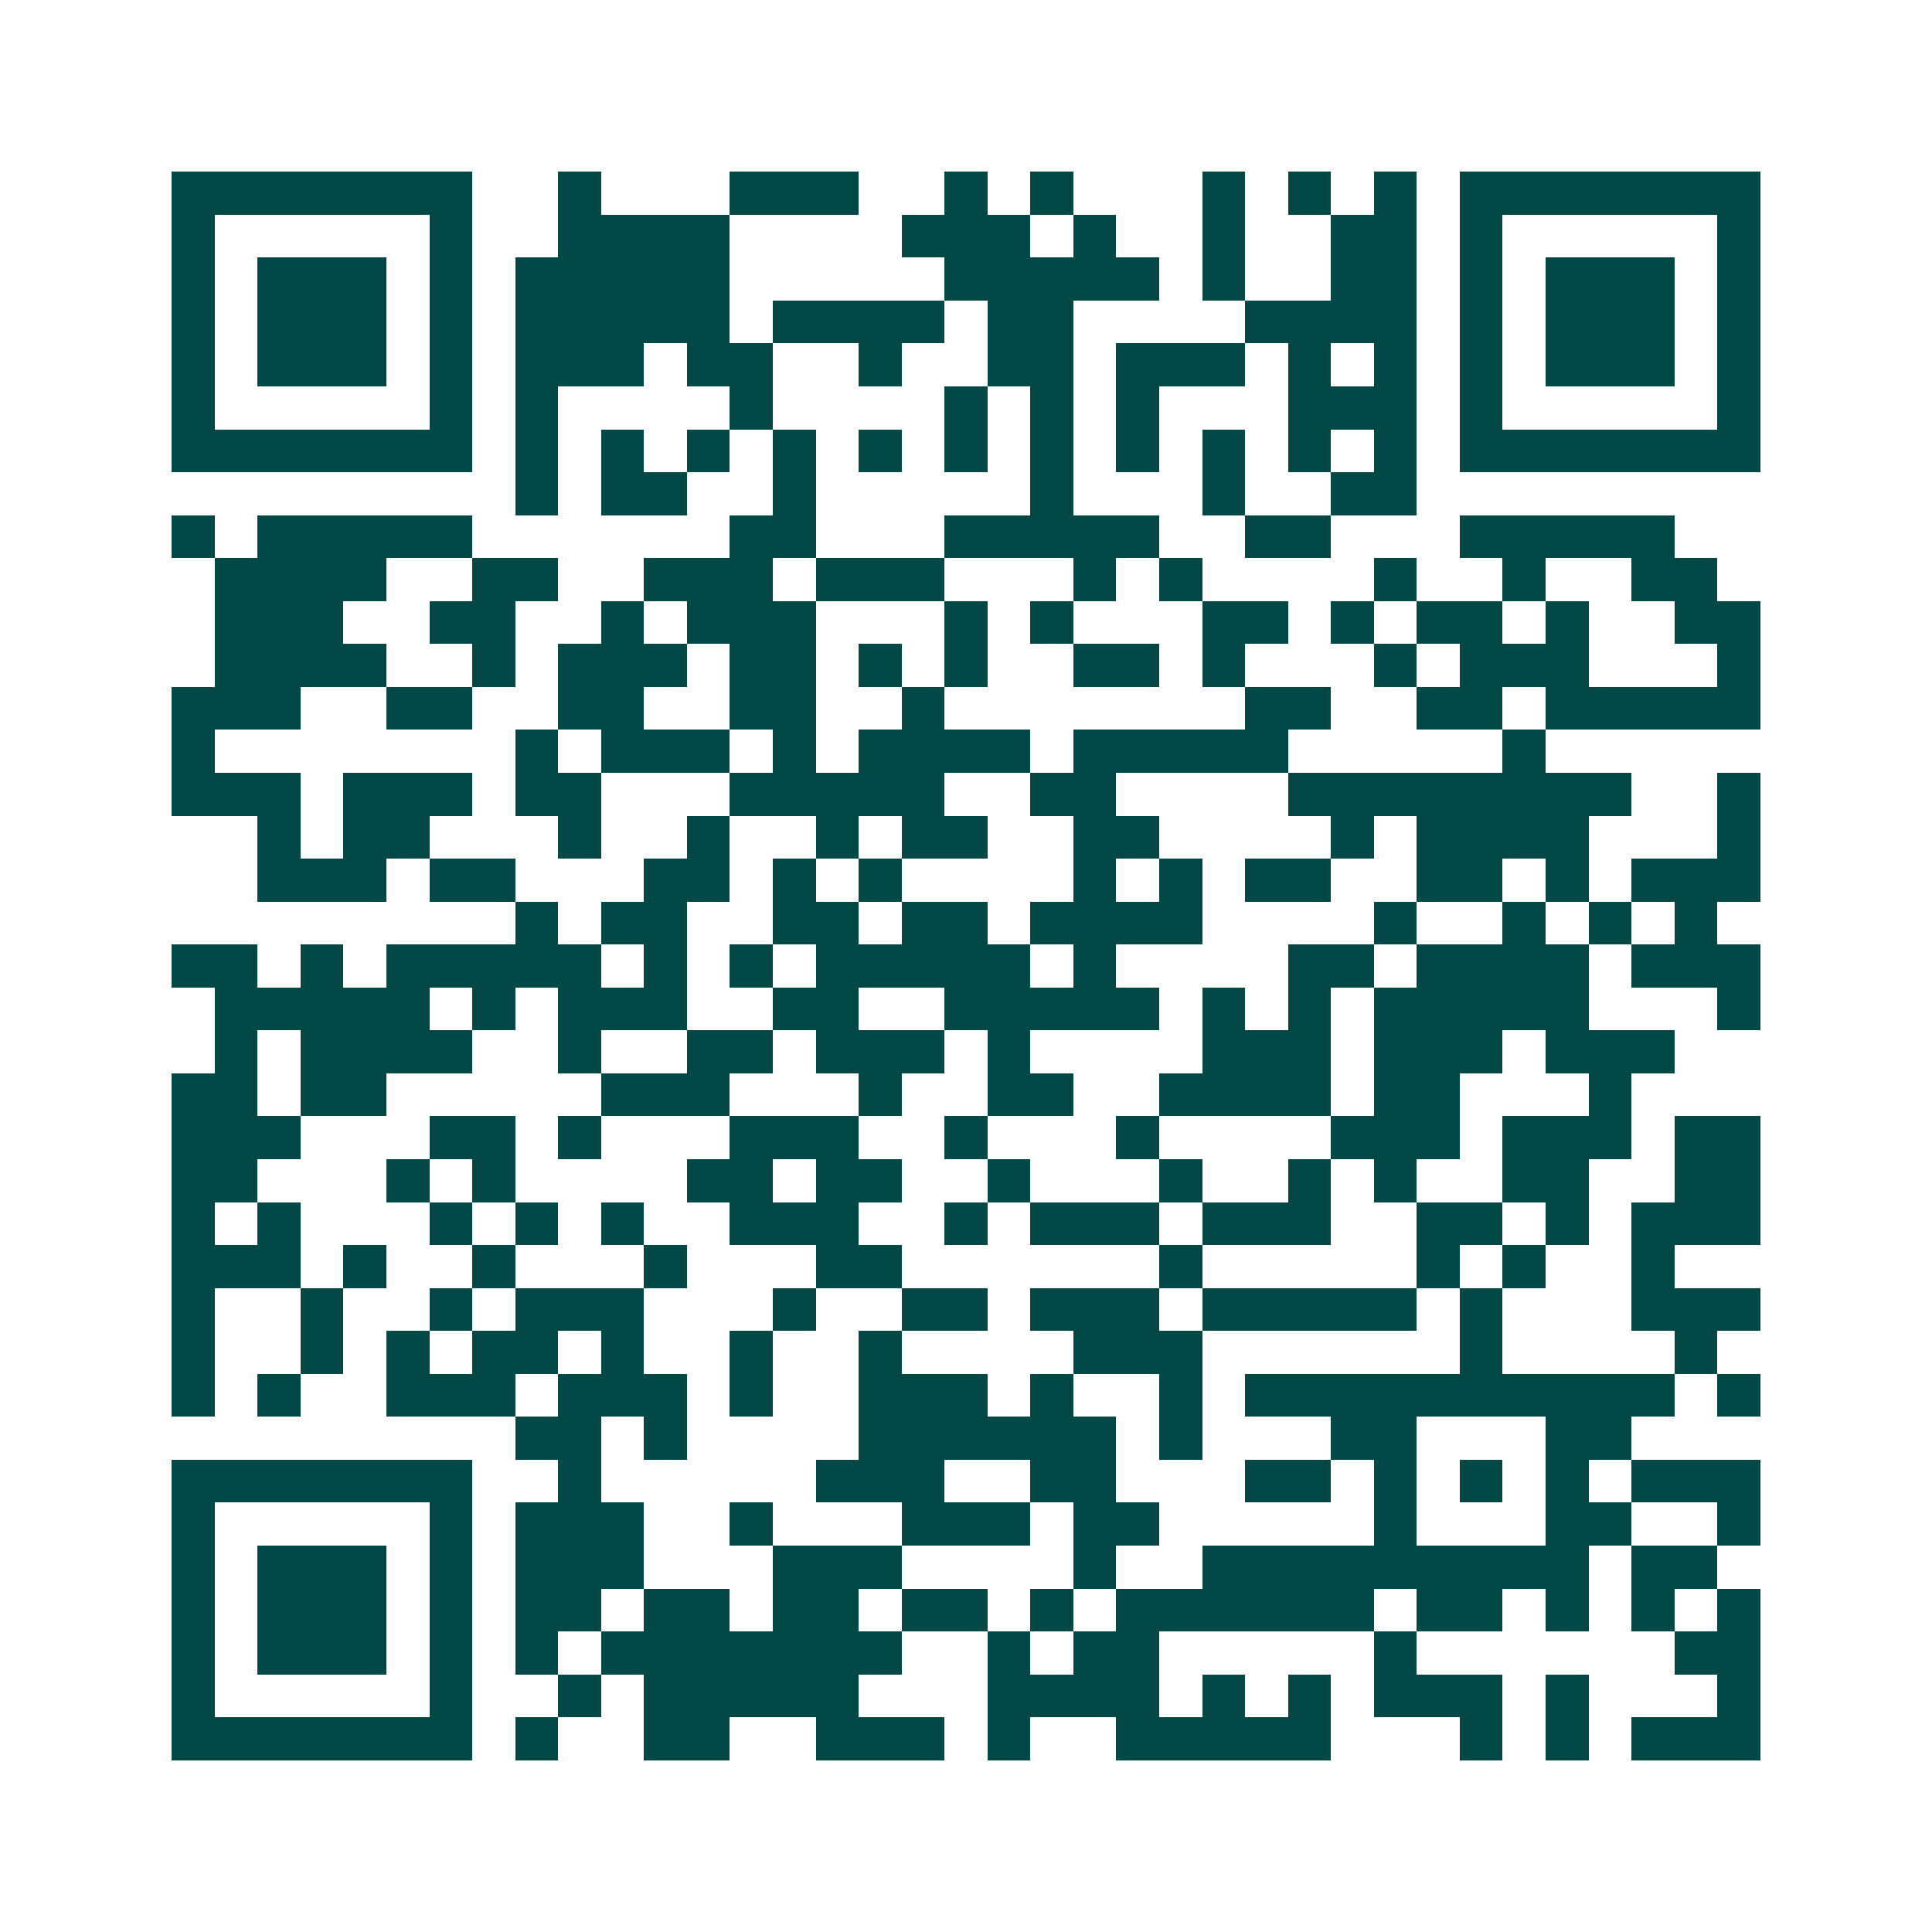 <svg xmlns="http://www.w3.org/2000/svg" width="200" height="200" viewBox="0 0 45 45" shape-rendering="crispEdges"><path fill="#ffffff" d="M0 0h45v45H0z"/><path stroke="#014847" d="M4 4.5h7m2 0h1m3 0h3m2 0h1m1 0h1m3 0h1m1 0h1m1 0h1m1 0h7M4 5.5h1m5 0h1m2 0h4m4 0h3m1 0h1m2 0h1m2 0h2m1 0h1m5 0h1M4 6.5h1m1 0h3m1 0h1m1 0h5m5 0h5m1 0h1m2 0h2m1 0h1m1 0h3m1 0h1M4 7.5h1m1 0h3m1 0h1m1 0h5m1 0h4m1 0h2m4 0h4m1 0h1m1 0h3m1 0h1M4 8.5h1m1 0h3m1 0h1m1 0h3m1 0h2m2 0h1m2 0h2m1 0h3m1 0h1m1 0h1m1 0h1m1 0h3m1 0h1M4 9.5h1m5 0h1m1 0h1m4 0h1m4 0h1m1 0h1m1 0h1m3 0h3m1 0h1m5 0h1M4 10.5h7m1 0h1m1 0h1m1 0h1m1 0h1m1 0h1m1 0h1m1 0h1m1 0h1m1 0h1m1 0h1m1 0h1m1 0h7M12 11.5h1m1 0h2m2 0h1m5 0h1m3 0h1m2 0h2M4 12.5h1m1 0h5m6 0h2m3 0h5m2 0h2m3 0h5M5 13.5h4m2 0h2m2 0h3m1 0h3m3 0h1m1 0h1m4 0h1m2 0h1m2 0h2M5 14.5h3m2 0h2m2 0h1m1 0h3m3 0h1m1 0h1m3 0h2m1 0h1m1 0h2m1 0h1m2 0h2M5 15.5h4m2 0h1m1 0h3m1 0h2m1 0h1m1 0h1m2 0h2m1 0h1m3 0h1m1 0h3m3 0h1M4 16.5h3m2 0h2m2 0h2m2 0h2m2 0h1m7 0h2m2 0h2m1 0h5M4 17.5h1m7 0h1m1 0h3m1 0h1m1 0h4m1 0h5m5 0h1M4 18.5h3m1 0h3m1 0h2m3 0h5m2 0h2m4 0h8m2 0h1M6 19.5h1m1 0h2m3 0h1m2 0h1m2 0h1m1 0h2m2 0h2m4 0h1m1 0h4m3 0h1M6 20.5h3m1 0h2m3 0h2m1 0h1m1 0h1m4 0h1m1 0h1m1 0h2m2 0h2m1 0h1m1 0h3M12 21.5h1m1 0h2m2 0h2m1 0h2m1 0h4m4 0h1m2 0h1m1 0h1m1 0h1M4 22.5h2m1 0h1m1 0h5m1 0h1m1 0h1m1 0h5m1 0h1m4 0h2m1 0h4m1 0h3M5 23.5h5m1 0h1m1 0h3m2 0h2m2 0h5m1 0h1m1 0h1m1 0h5m3 0h1M5 24.5h1m1 0h4m2 0h1m2 0h2m1 0h3m1 0h1m4 0h3m1 0h3m1 0h3M4 25.5h2m1 0h2m5 0h3m3 0h1m2 0h2m2 0h4m1 0h2m3 0h1M4 26.5h3m3 0h2m1 0h1m3 0h3m2 0h1m3 0h1m4 0h3m1 0h3m1 0h2M4 27.5h2m3 0h1m1 0h1m4 0h2m1 0h2m2 0h1m3 0h1m2 0h1m1 0h1m2 0h2m2 0h2M4 28.5h1m1 0h1m3 0h1m1 0h1m1 0h1m2 0h3m2 0h1m1 0h3m1 0h3m2 0h2m1 0h1m1 0h3M4 29.5h3m1 0h1m2 0h1m3 0h1m3 0h2m6 0h1m5 0h1m1 0h1m2 0h1M4 30.5h1m2 0h1m2 0h1m1 0h3m3 0h1m2 0h2m1 0h3m1 0h5m1 0h1m3 0h3M4 31.5h1m2 0h1m1 0h1m1 0h2m1 0h1m2 0h1m2 0h1m4 0h3m6 0h1m4 0h1M4 32.5h1m1 0h1m2 0h3m1 0h3m1 0h1m2 0h3m1 0h1m2 0h1m1 0h10m1 0h1M12 33.5h2m1 0h1m4 0h6m1 0h1m3 0h2m3 0h2M4 34.5h7m2 0h1m5 0h3m2 0h2m3 0h2m1 0h1m1 0h1m1 0h1m1 0h3M4 35.5h1m5 0h1m1 0h3m2 0h1m3 0h3m1 0h2m5 0h1m3 0h2m2 0h1M4 36.5h1m1 0h3m1 0h1m1 0h3m3 0h3m4 0h1m2 0h9m1 0h2M4 37.5h1m1 0h3m1 0h1m1 0h2m1 0h2m1 0h2m1 0h2m1 0h1m1 0h6m1 0h2m1 0h1m1 0h1m1 0h1M4 38.5h1m1 0h3m1 0h1m1 0h1m1 0h7m2 0h1m1 0h2m5 0h1m6 0h2M4 39.5h1m5 0h1m2 0h1m1 0h5m3 0h4m1 0h1m1 0h1m1 0h3m1 0h1m3 0h1M4 40.5h7m1 0h1m2 0h2m2 0h3m1 0h1m2 0h5m3 0h1m1 0h1m1 0h3"/></svg>
